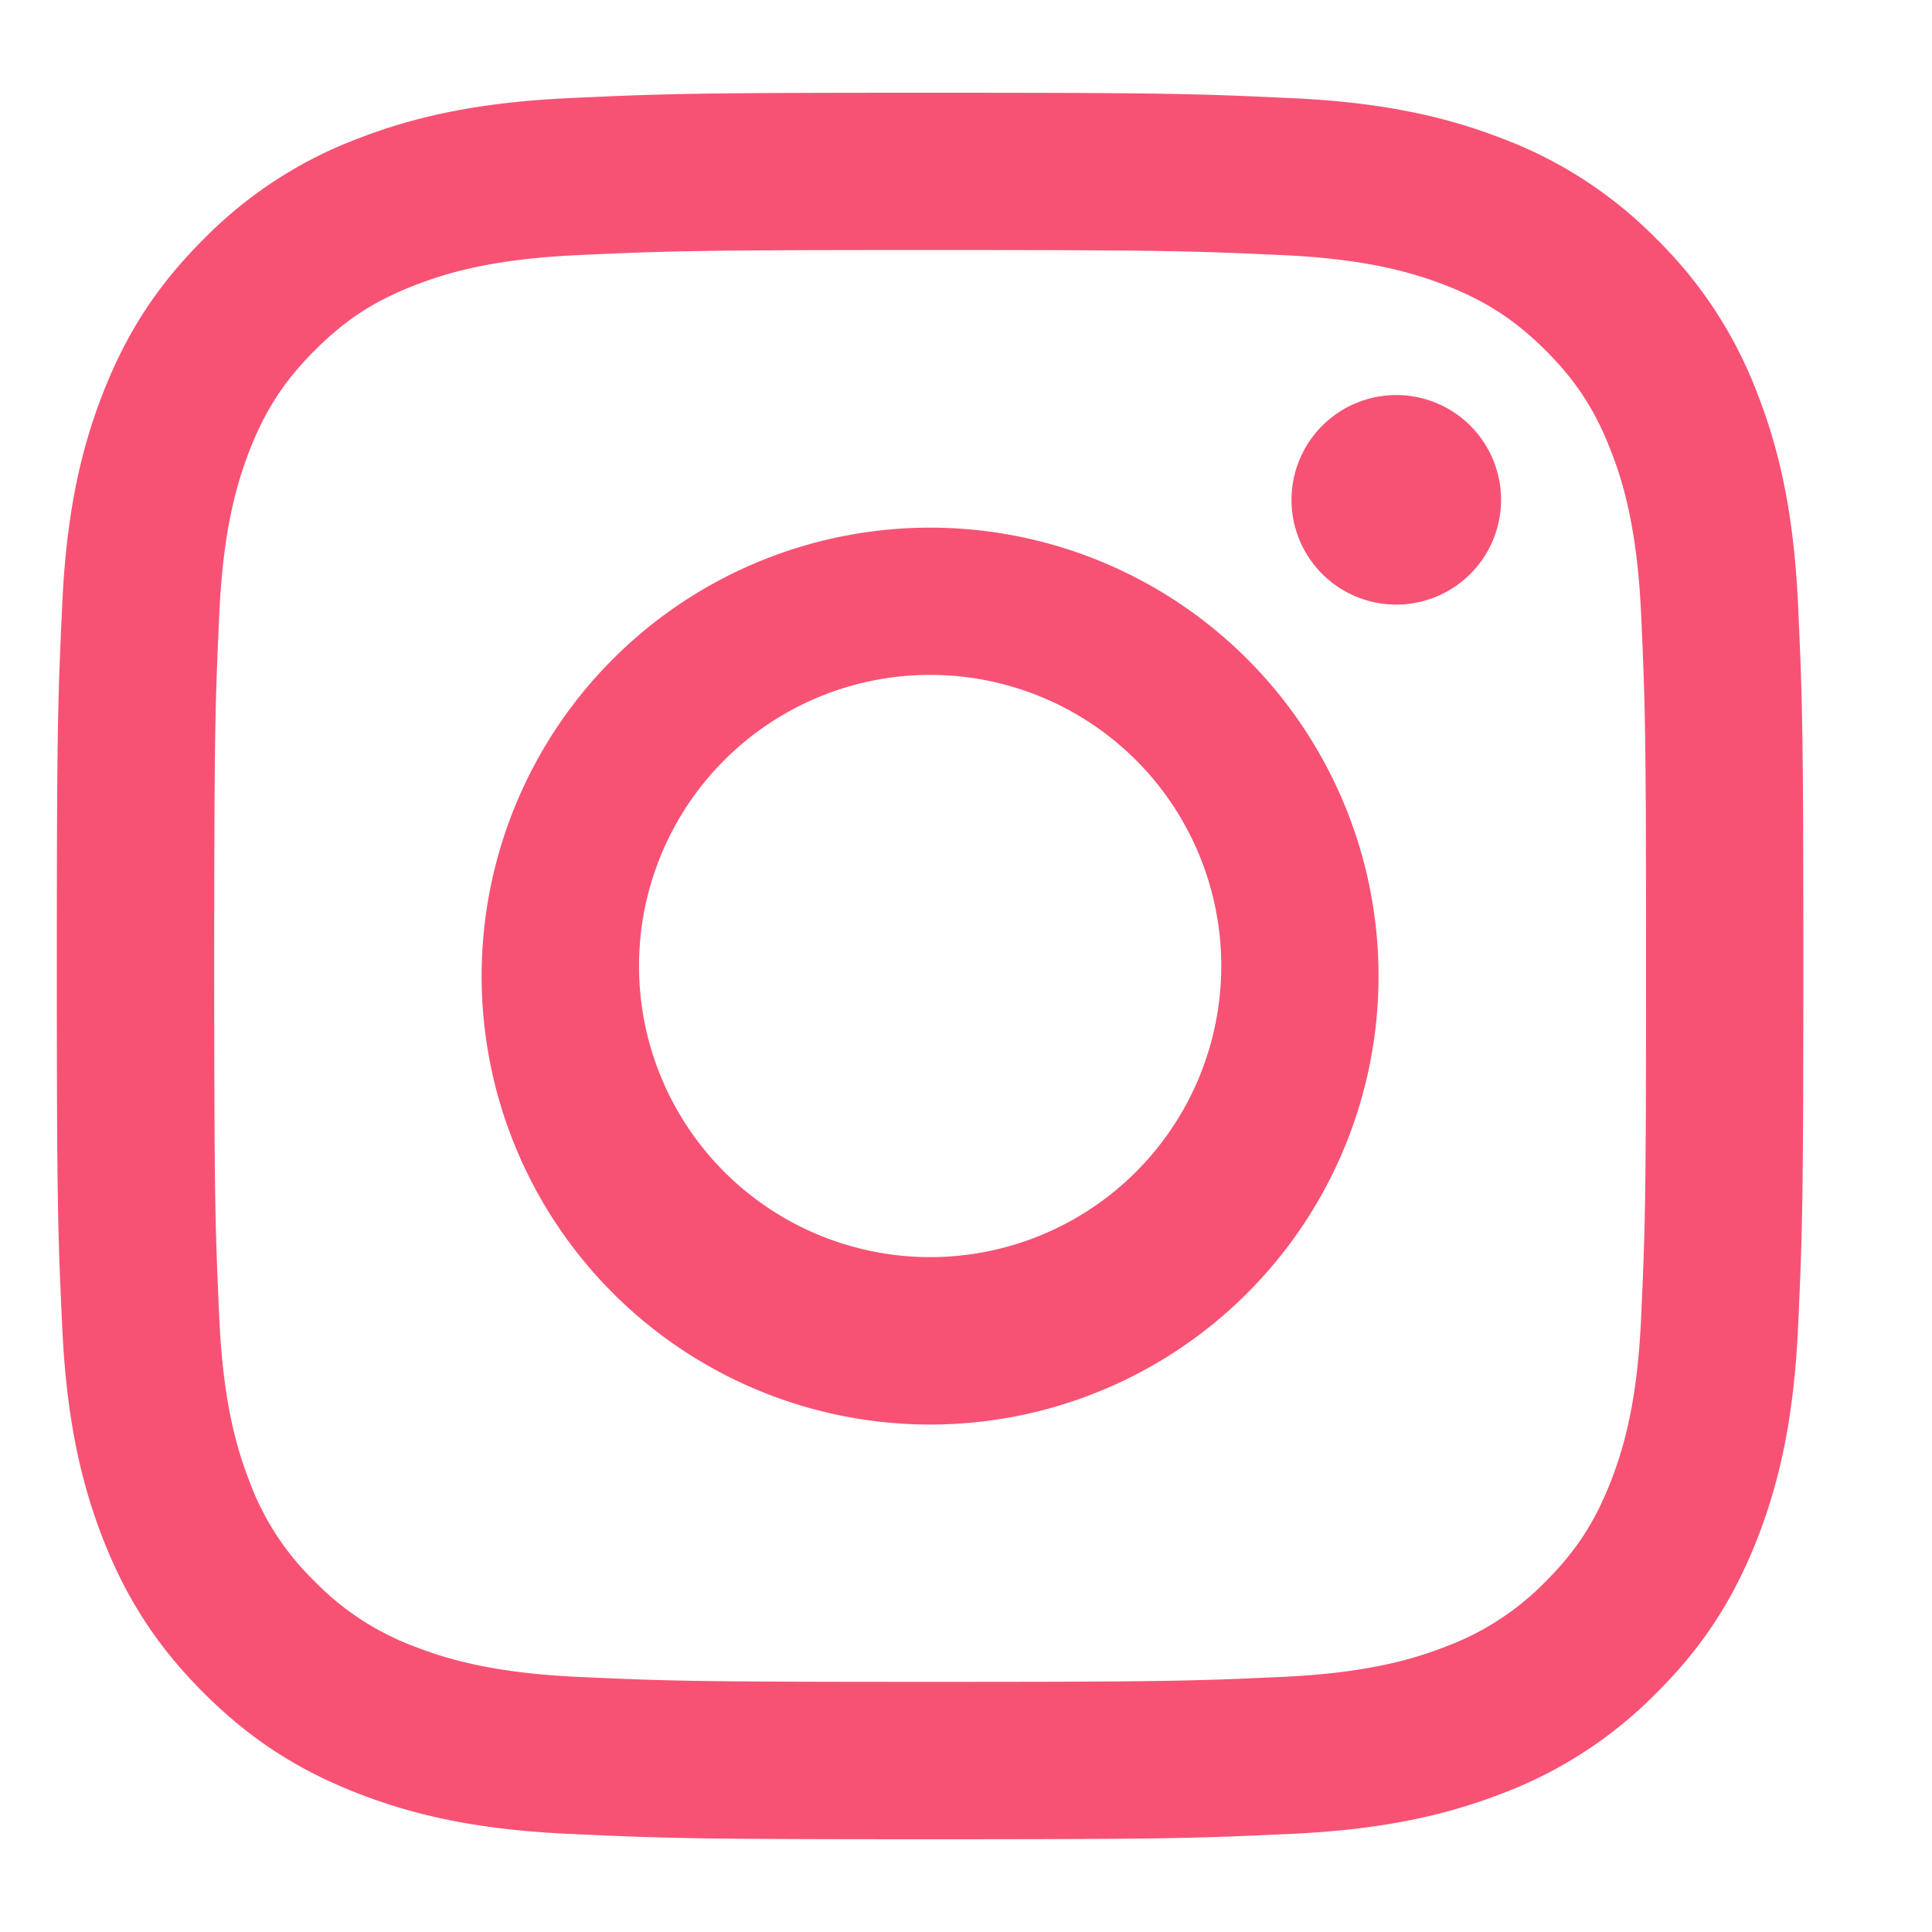 <svg viewBox="0 0 17 17" fill="none" xmlns="http://www.w3.org/2000/svg"><path d="M5.623 8.5a2.561 2.561 0 115.123 0 2.561 2.561 0 01-5.123 0zm-1.384 0a3.946 3.946 0 107.89 0 3.946 3.946 0 00-7.89 0zm7.125-4.102a.922.922 0 10.923-.922.923.923 0 00-.923.922zM5.08 14.755c-.75-.035-1.157-.16-1.427-.265a2.388 2.388 0 01-.884-.575 2.37 2.37 0 01-.575-.883c-.105-.27-.23-.678-.264-1.427-.037-.81-.045-1.053-.045-3.105s.008-2.295.045-3.105c.034-.75.16-1.156.264-1.427.14-.359.306-.615.575-.884.269-.27.524-.436.884-.575.27-.105.678-.23 1.427-.264.81-.037 1.053-.045 3.104-.045 2.052 0 2.295.008 3.106.045.749.034 1.155.16 1.427.264.358.14.614.306.884.575.269.269.435.525.574.884.106.27.23.678.265 1.427.037.81.044 1.053.044 3.105s-.007 2.295-.044 3.105c-.034.75-.16 1.157-.265 1.427-.14.36-.306.615-.574.883a2.389 2.389 0 01-.884.575c-.27.106-.678.23-1.427.265-.81.037-1.054.044-3.106.044-2.052 0-2.294-.007-3.104-.044zM5.016.863c-.818.037-1.377.167-1.865.356a3.77 3.77 0 00-1.361.887c-.428.427-.69.855-.887 1.361-.19.488-.32 1.047-.356 1.865C.509 6.152.5 6.413.5 8.5s.009 2.349.047 3.168c.037.818.167 1.377.356 1.865.197.505.46.934.887 1.361.427.427.855.69 1.361.887.49.19 1.047.32 1.865.356.82.038 1.082.047 3.168.047 2.087 0 2.35-.009 3.168-.047.819-.037 1.377-.167 1.866-.356a3.78 3.78 0 001.36-.887c.429-.427.69-.856.887-1.36.19-.49.32-1.048.357-1.866.037-.82.046-1.081.046-3.168s-.009-2.349-.046-3.168c-.037-.818-.167-1.377-.357-1.865a3.78 3.78 0 00-.886-1.361 3.76 3.76 0 00-1.36-.887c-.49-.19-1.049-.32-1.866-.356-.82-.038-1.081-.047-3.168-.047S5.836.825 5.016.863z" fill="#F75274"/></svg>